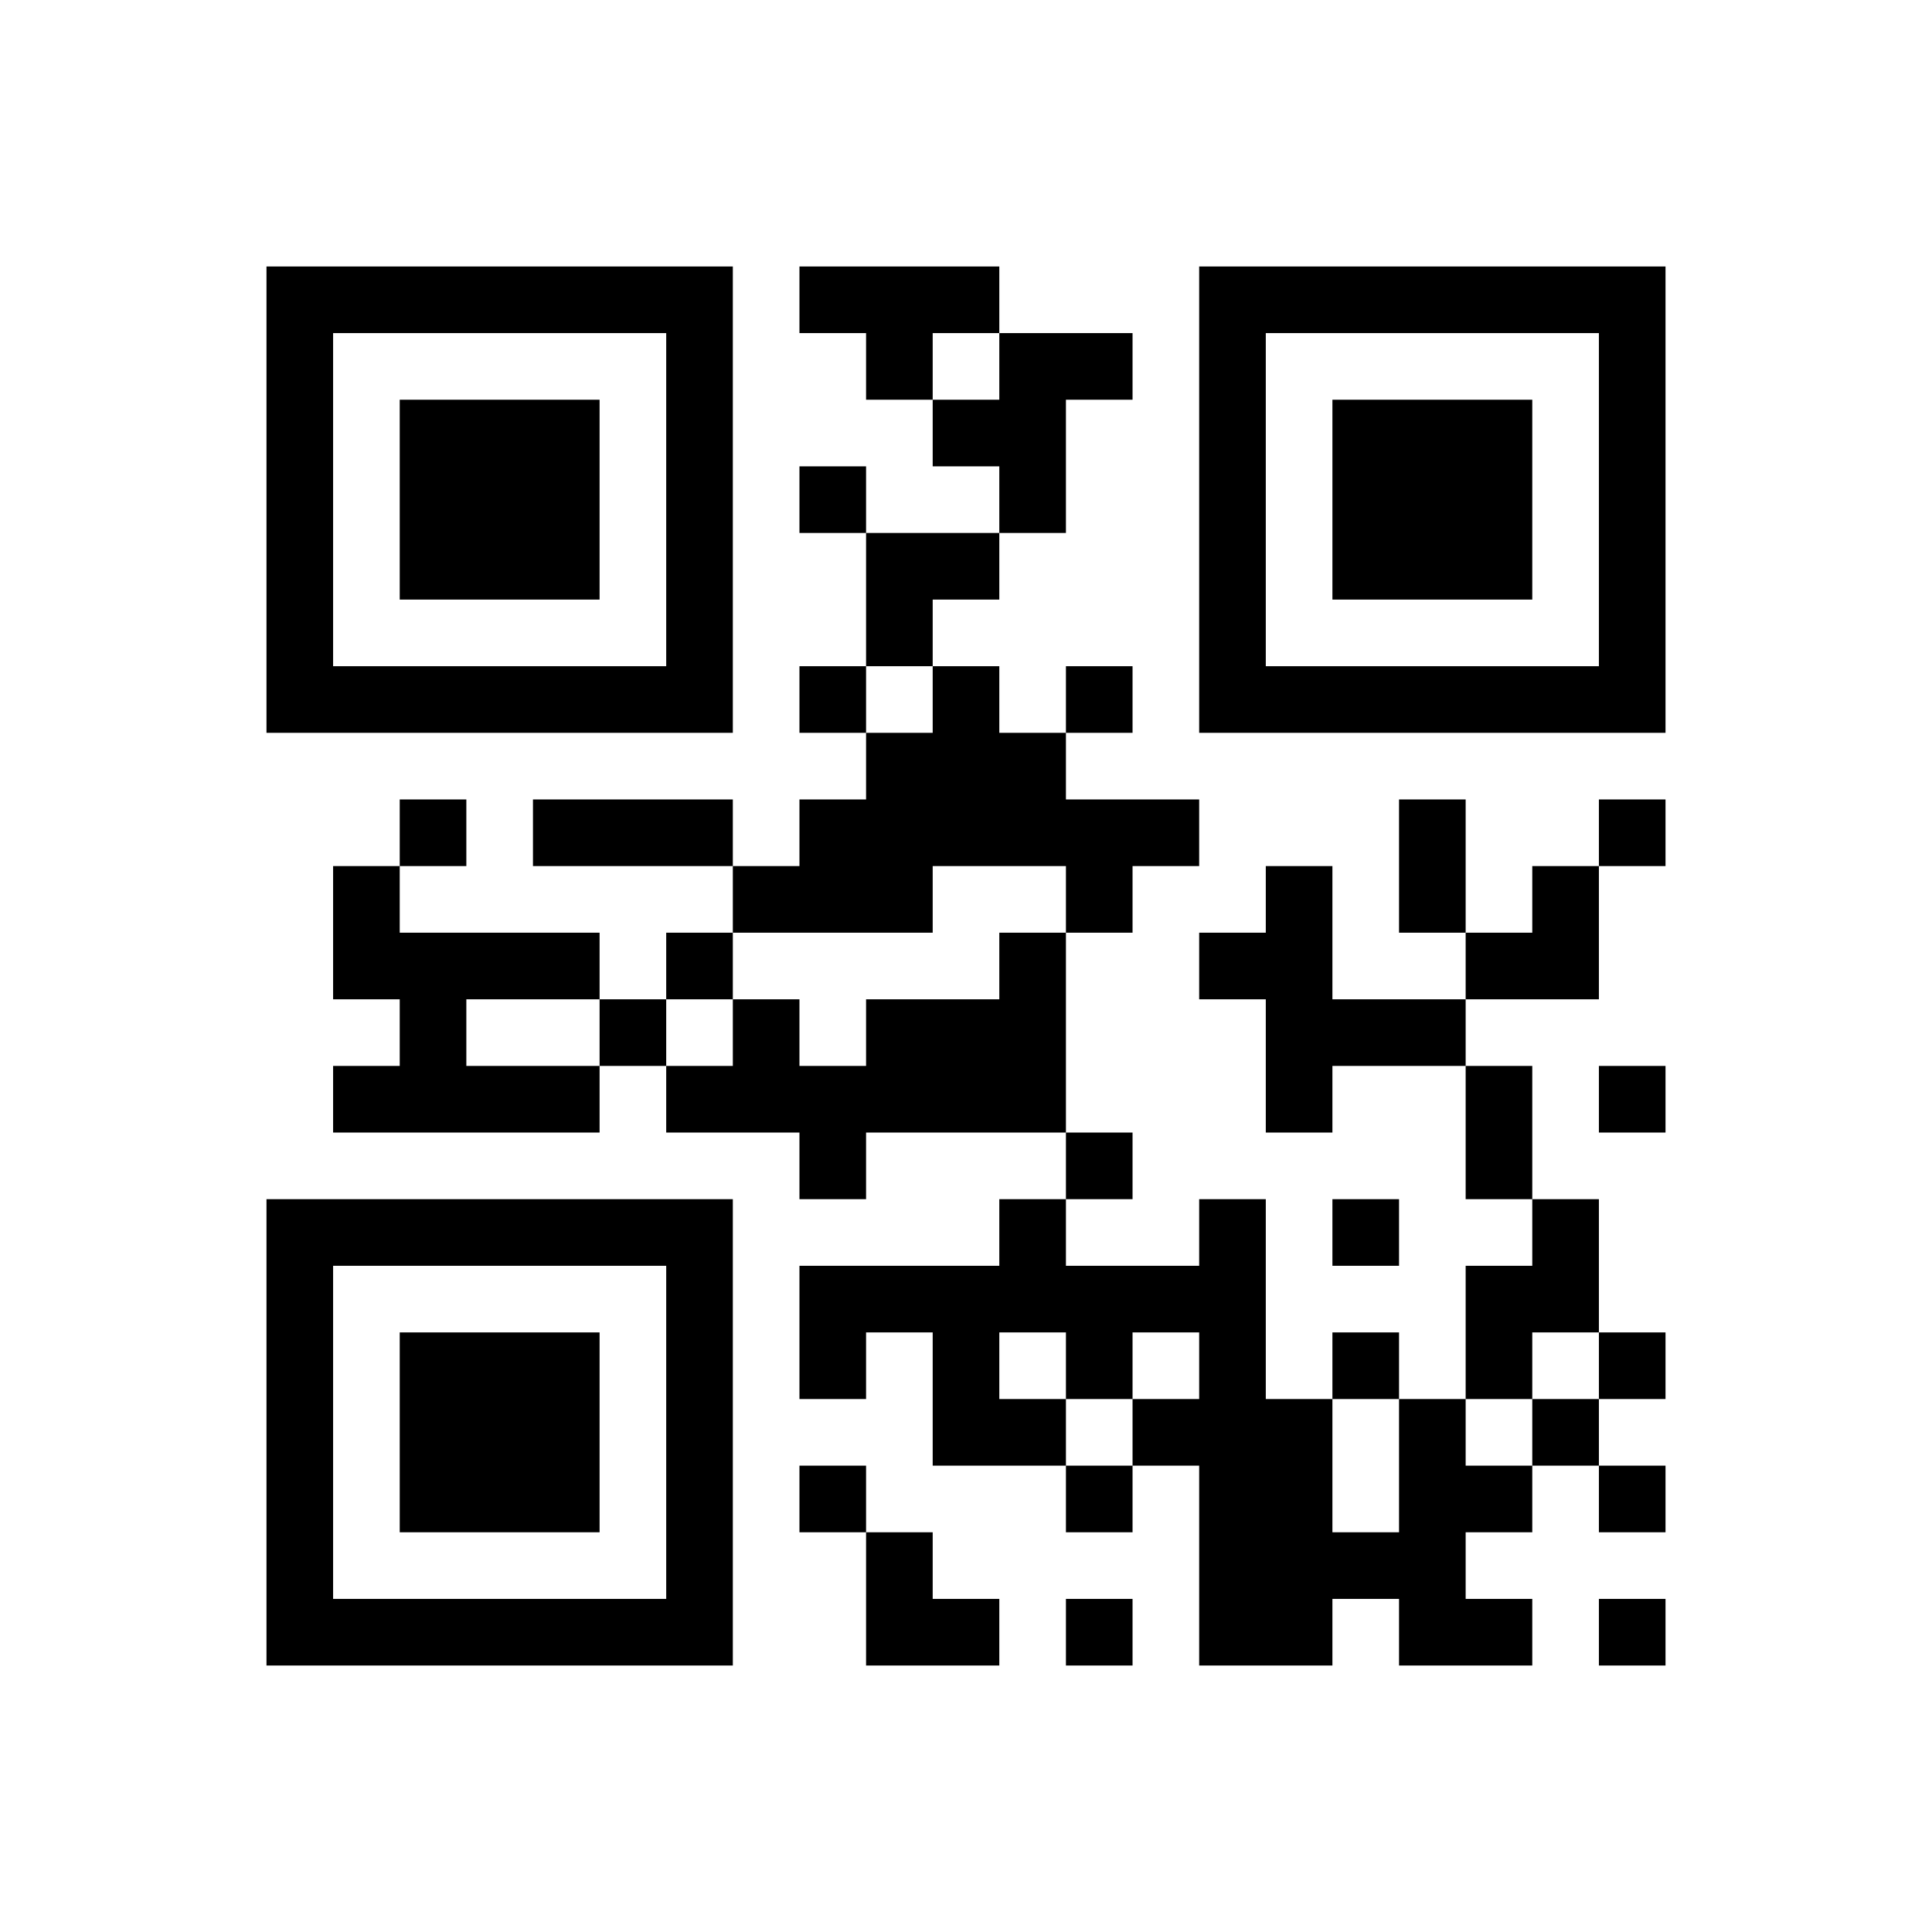 ﻿<?xml version="1.0" encoding="UTF-8"?>
<!DOCTYPE svg PUBLIC "-//W3C//DTD SVG 1.1//EN" "http://www.w3.org/Graphics/SVG/1.1/DTD/svg11.dtd">
<svg xmlns="http://www.w3.org/2000/svg" version="1.1" viewBox="0 0 29 29" stroke="none">
	<rect width="100%" height="100%" fill="#ffffff"/>
	<path d="M4,4h7v1h-7z M12,4h3v1h-3z M18,4h7v1h-7z M4,5h1v6h-1z M10,5h1v6h-1z M13,5h1v1h-1z M15,5h1v3h-1z M16,5h1v1h-1z M18,5h1v6h-1z M24,5h1v6h-1z M6,6h3v3h-3z M14,6h1v1h-1z M20,6h3v3h-3z M12,7h1v1h-1z M13,8h2v1h-2z M13,9h1v1h-1z M5,10h5v1h-5z M12,10h1v1h-1z M14,10h1v3h-1z M16,10h1v1h-1z M19,10h5v1h-5z M13,11h1v3h-1z M15,11h1v2h-1z M6,12h1v1h-1z M8,12h3v1h-3z M12,12h1v2h-1z M16,12h2v1h-2z M21,12h1v2h-1z M24,12h1v1h-1z M5,13h1v2h-1z M11,13h1v1h-1z M16,13h1v1h-1z M19,13h1v4h-1z M23,13h1v2h-1z M6,14h3v1h-3z M10,14h1v1h-1z M15,14h1v3h-1z M18,14h1v1h-1z M22,14h1v1h-1z M6,15h1v2h-1z M9,15h1v1h-1z M11,15h1v2h-1z M13,15h2v2h-2z M20,15h2v1h-2z M5,16h1v1h-1z M7,16h2v1h-2z M10,16h1v1h-1z M12,16h1v2h-1z M22,16h1v2h-1z M24,16h1v1h-1z M16,17h1v1h-1z M4,18h7v1h-7z M15,18h1v2h-1z M18,18h1v7h-1z M20,18h1v1h-1z M23,18h1v2h-1z M4,19h1v6h-1z M10,19h1v6h-1z M12,19h3v1h-3z M16,19h2v1h-2z M22,19h1v2h-1z M6,20h3v3h-3z M12,20h1v1h-1z M14,20h1v2h-1z M16,20h1v1h-1z M20,20h1v1h-1z M24,20h1v1h-1z M15,21h1v1h-1z M17,21h1v1h-1z M19,21h1v4h-1z M21,21h1v4h-1z M23,21h1v1h-1z M12,22h1v1h-1z M16,22h1v1h-1z M22,22h1v1h-1z M24,22h1v1h-1z M13,23h1v2h-1z M20,23h1v1h-1z M5,24h5v1h-5z M14,24h1v1h-1z M16,24h1v1h-1z M22,24h1v1h-1z M24,24h1v1h-1z" fill="#000000"/>
</svg>
